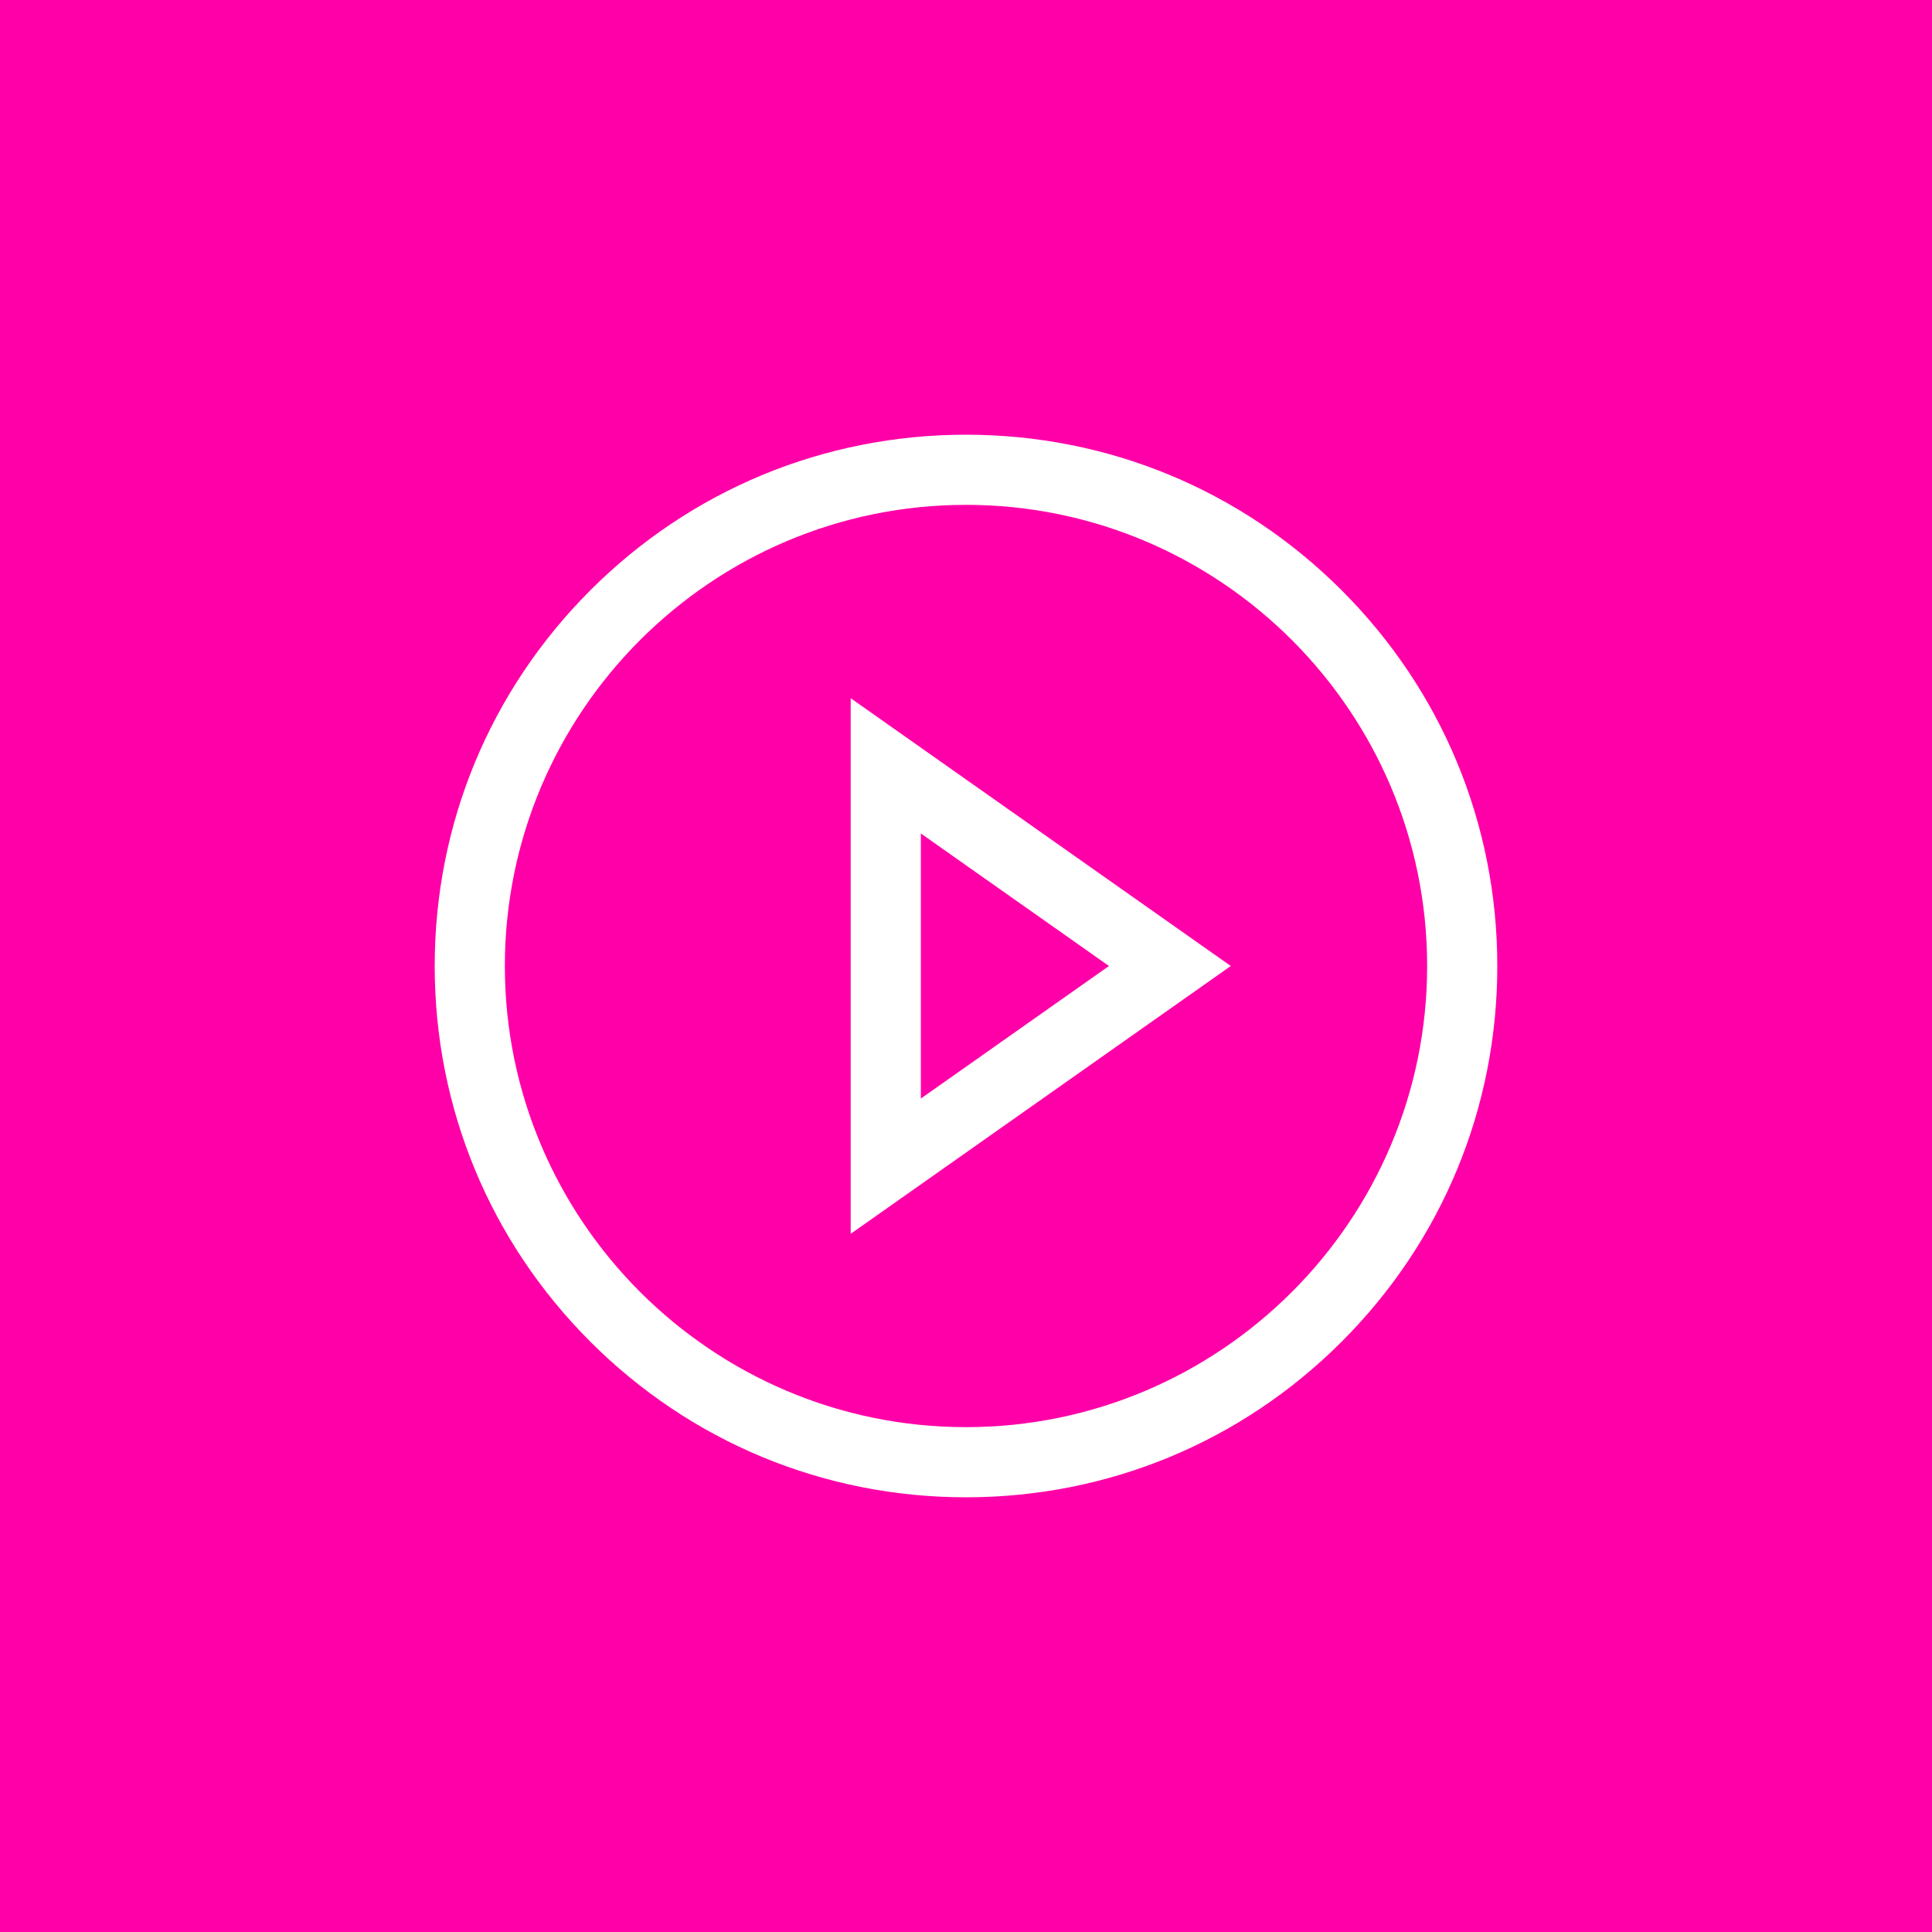 <svg width="80" height="80" viewBox="0 0 80 80" fill="none" xmlns="http://www.w3.org/2000/svg">
<rect x="0" y="0" width="80" height="80" fill="#333333" stroke="none"/>
<g clip-path="url(#clip0_1729_20)">
<path d="M80 0H0V80H80V0Z" fill="#FF00A8"/>
<path d="M40 62C34.124 62 28.599 59.712 24.444 55.556C20.288 51.401 18 45.876 18 40C18 34.124 20.288 28.599 24.444 24.444C28.599 20.288 34.124 18 40 18C45.876 18 51.401 20.288 55.556 24.444C59.712 28.599 62 34.124 62 40C62 45.876 59.712 51.401 55.556 55.556C51.401 59.712 45.876 62 40 62ZM40 20.905C29.471 20.905 20.905 29.471 20.905 40C20.905 50.529 29.471 59.095 40 59.095C50.529 59.095 59.095 50.529 59.095 40C59.095 29.471 50.529 20.905 40 20.905Z" fill="white"/>
<path d="M35.225 51.09V28.911L50.964 40L35.225 51.09ZM38.13 34.512V45.489L45.92 40L38.13 34.512Z" fill="white"/>
</g>
<defs>
<clipPath id="clip0_1729_20">
<rect width="80" height="80" fill="white"/>
</clipPath>
</defs>
</svg>
